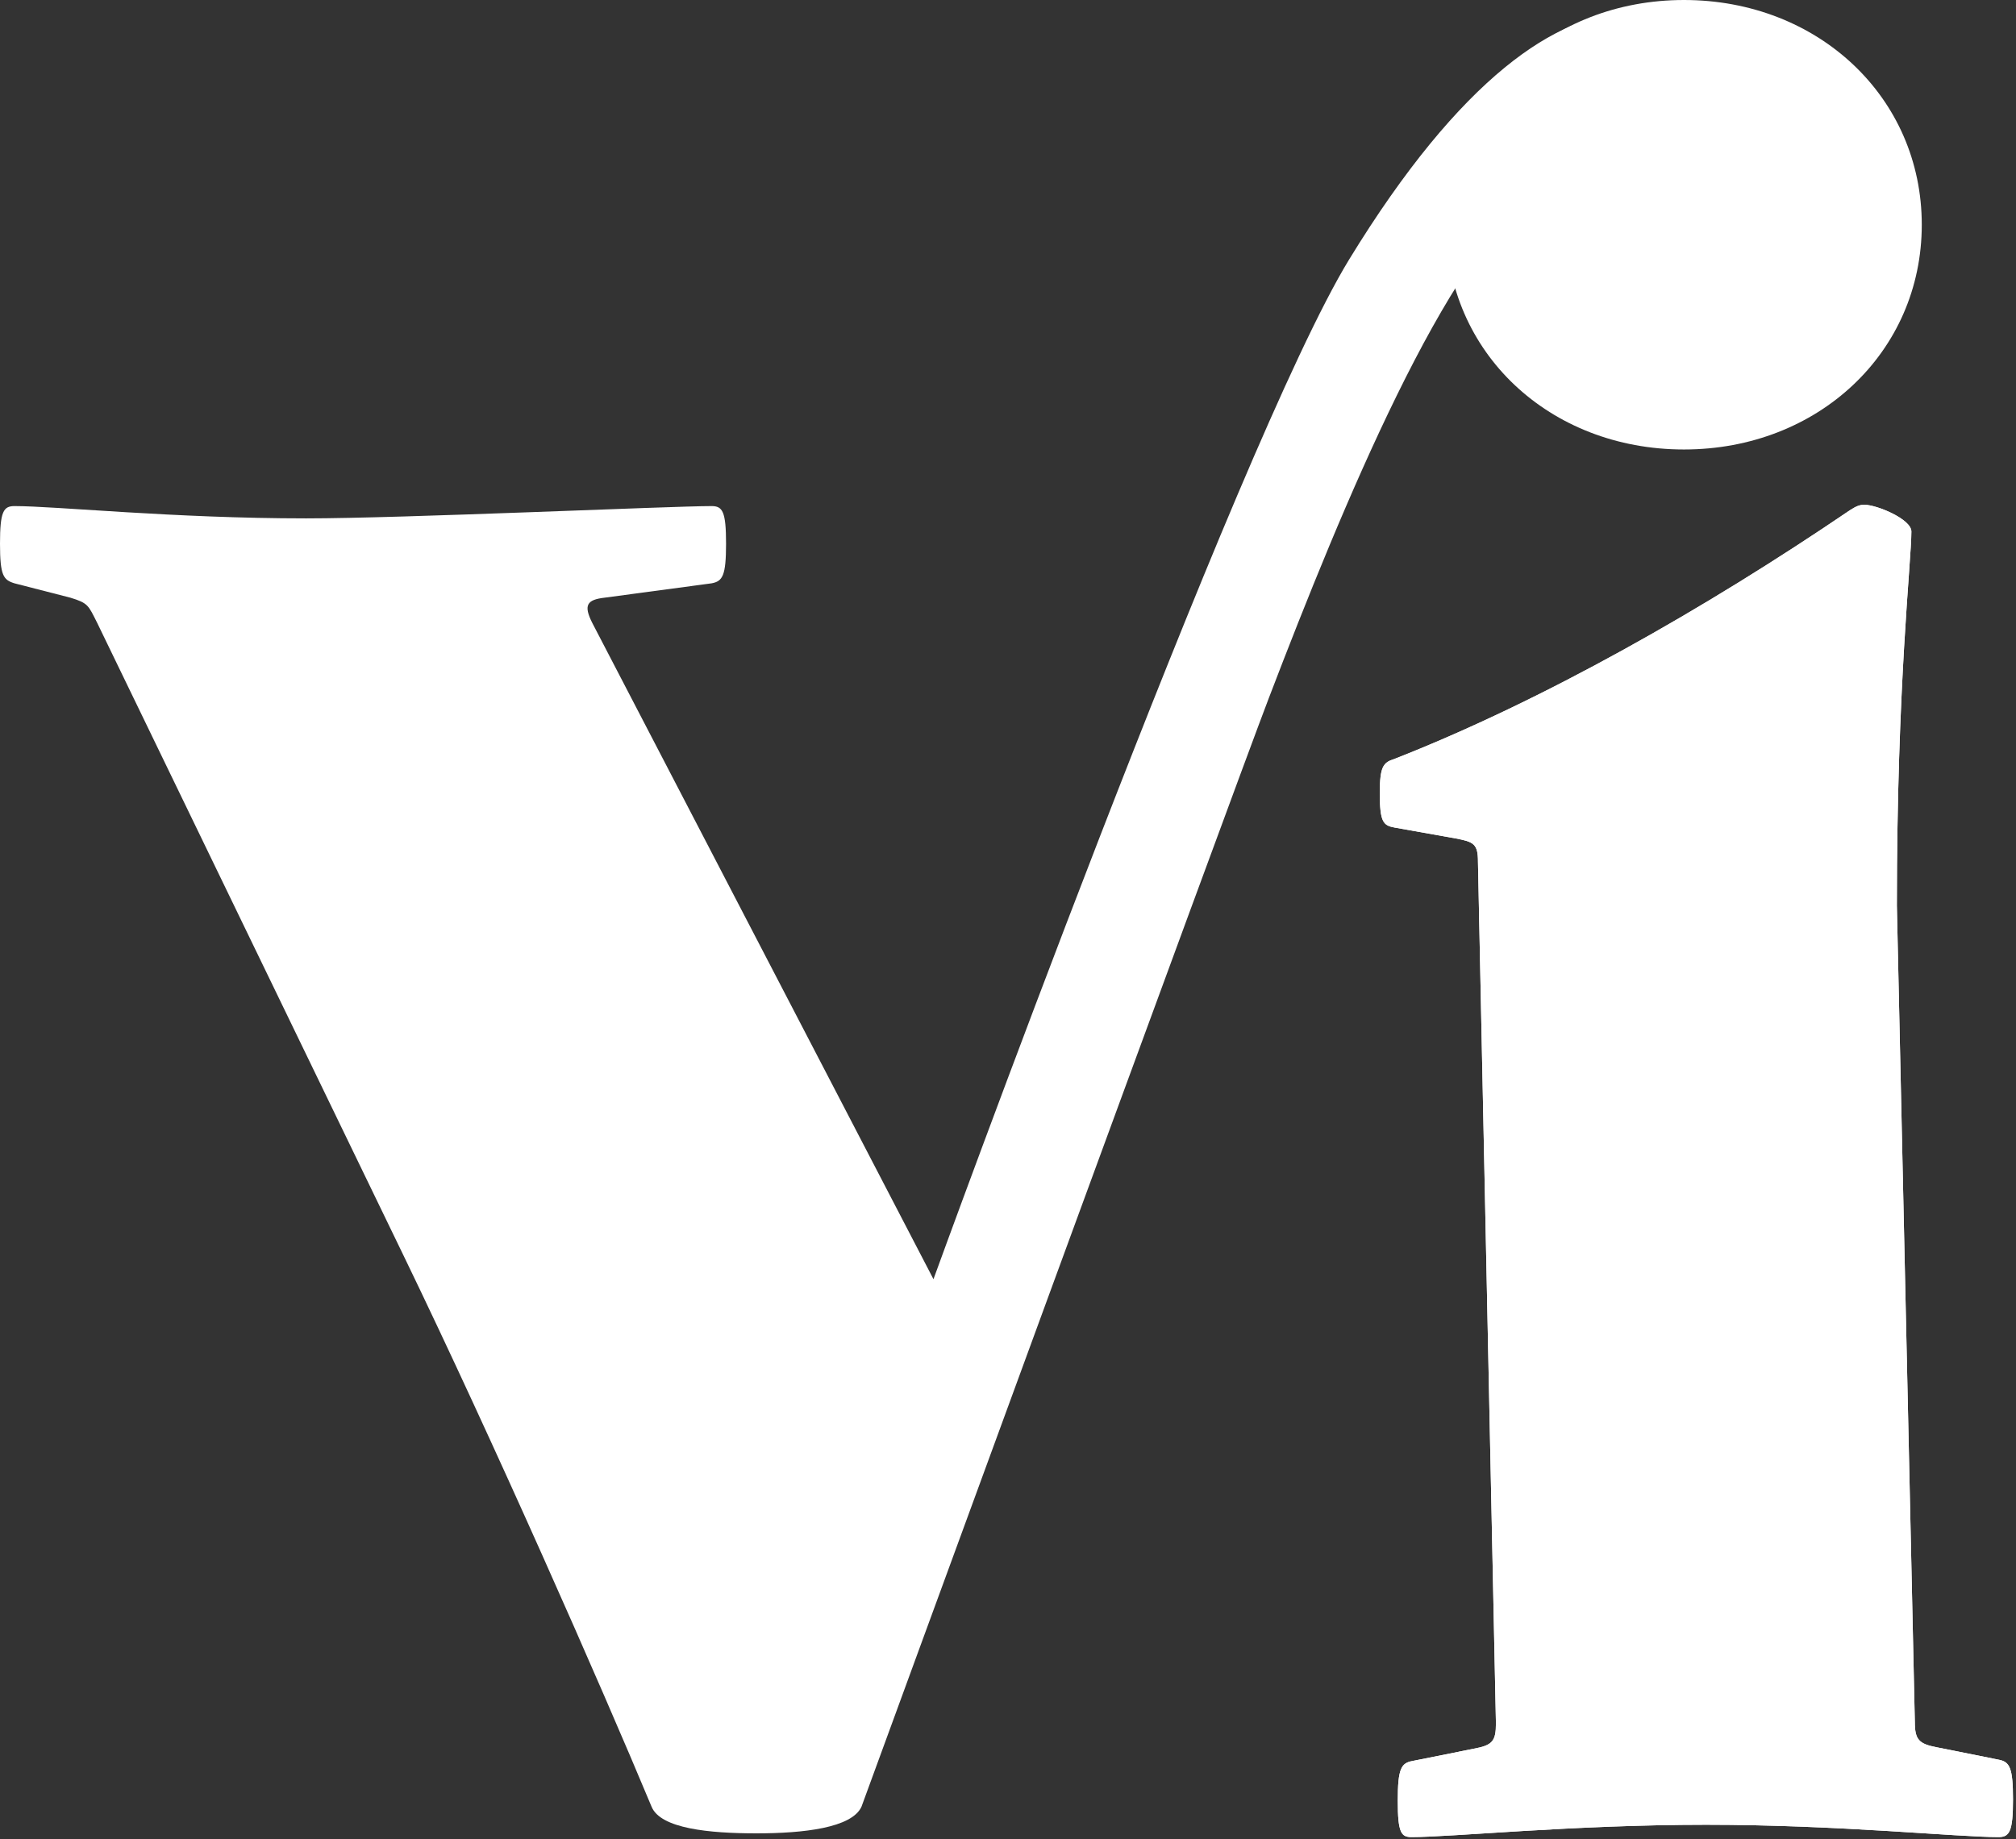 <?xml version="1.0" encoding="utf-8"?>
<svg xmlns="http://www.w3.org/2000/svg" width="137" height="125" viewBox="0 0 137 125" fill="none">
<rect x="0" y="0" width="137" height="125" fill="#333333" stroke="none"/>
<path d="M95.927 124.869C98.652 124.869 106.919 124.031 115.939 124.031C124.958 124.031 132.991 124.869 135.809 124.869C136.561 124.869 136.796 124.496 136.796 122.307C136.796 120.118 136.561 119.746 135.809 119.606L131.628 118.768C130.407 118.535 130.125 118.256 130.125 117.045L128.904 61.555C128.904 46.512 129.89 38.176 129.89 36.126C129.89 35.288 127.541 34.31 126.696 34.31C126.32 34.31 126.085 34.45 125.709 34.683C115.845 41.389 104.852 47.63 94.753 51.589C94.001 51.822 93.766 52.101 93.766 53.917C93.766 55.873 94.001 56.106 94.753 56.246L98.933 56.991C100.155 57.224 100.437 57.364 100.437 58.575L101.658 117.138C101.658 118.349 101.423 118.628 100.155 118.861L95.974 119.699C95.222 119.839 94.987 120.212 94.987 122.401C94.987 124.59 95.222 124.869 95.927 124.869Z" fill="white"/>
<path d="M95.927 124.869C98.652 124.869 106.919 124.031 115.939 124.031C124.958 124.031 132.991 124.869 135.809 124.869C136.561 124.869 136.796 124.496 136.796 122.307C136.796 120.118 136.561 119.746 135.809 119.606L131.628 118.768C130.407 118.535 130.125 118.256 130.125 117.045L128.904 61.555C128.904 46.512 129.89 38.176 129.89 36.126C129.89 35.288 127.541 34.31 126.696 34.31C126.32 34.31 126.085 34.45 125.709 34.683C115.845 41.389 104.852 47.63 94.753 51.589C94.001 51.822 93.766 52.101 93.766 53.917C93.766 55.873 94.001 56.106 94.753 56.246L98.933 56.991C100.155 57.224 100.437 57.364 100.437 58.575L101.658 117.138C101.658 118.349 101.423 118.628 100.155 118.861L95.974 119.699C95.222 119.839 94.987 120.212 94.987 122.401C94.987 124.59 95.222 124.869 95.927 124.869Z" fill="white"/>
<path d="M40.25 42.343L63.435 86.947C63.435 86.947 84.089 30.058 91.683 17.637C99.278 5.216 105.874 0.887 110.788 0.887C115.702 0.887 107.786 10.558 104.534 12.864C98.28 17.3 91.313 34.158 86.218 47.466C83.671 54.12 58.543 122.804 58.543 122.804C57.887 124.244 54.597 124.615 51.411 124.615C48.178 124.615 44.889 124.29 44.279 122.804C40.812 114.488 33.549 97.996 27.411 85.314L6.607 42.343C5.998 41.135 5.998 40.996 4.779 40.624L0.984 39.649C0.234 39.416 0 39.138 0 36.954C0 34.771 0.234 34.399 0.984 34.399C3.795 34.399 11.808 35.235 20.804 35.235C27.317 35.235 45.544 34.399 48.356 34.399C49.106 34.399 49.34 34.771 49.34 36.954C49.34 39.138 49.106 39.509 48.356 39.649L41.093 40.624C39.875 40.764 39.641 41.135 40.25 42.343Z" fill="white"/>
<path d="M130.597 15.276C130.597 23.939 123.551 30.552 114.437 30.552C105.277 30.552 98.278 23.939 98.278 15.276C98.278 6.613 105.324 0 114.437 0C123.551 0 130.597 6.613 130.597 15.276Z" fill="white"/>
</svg>